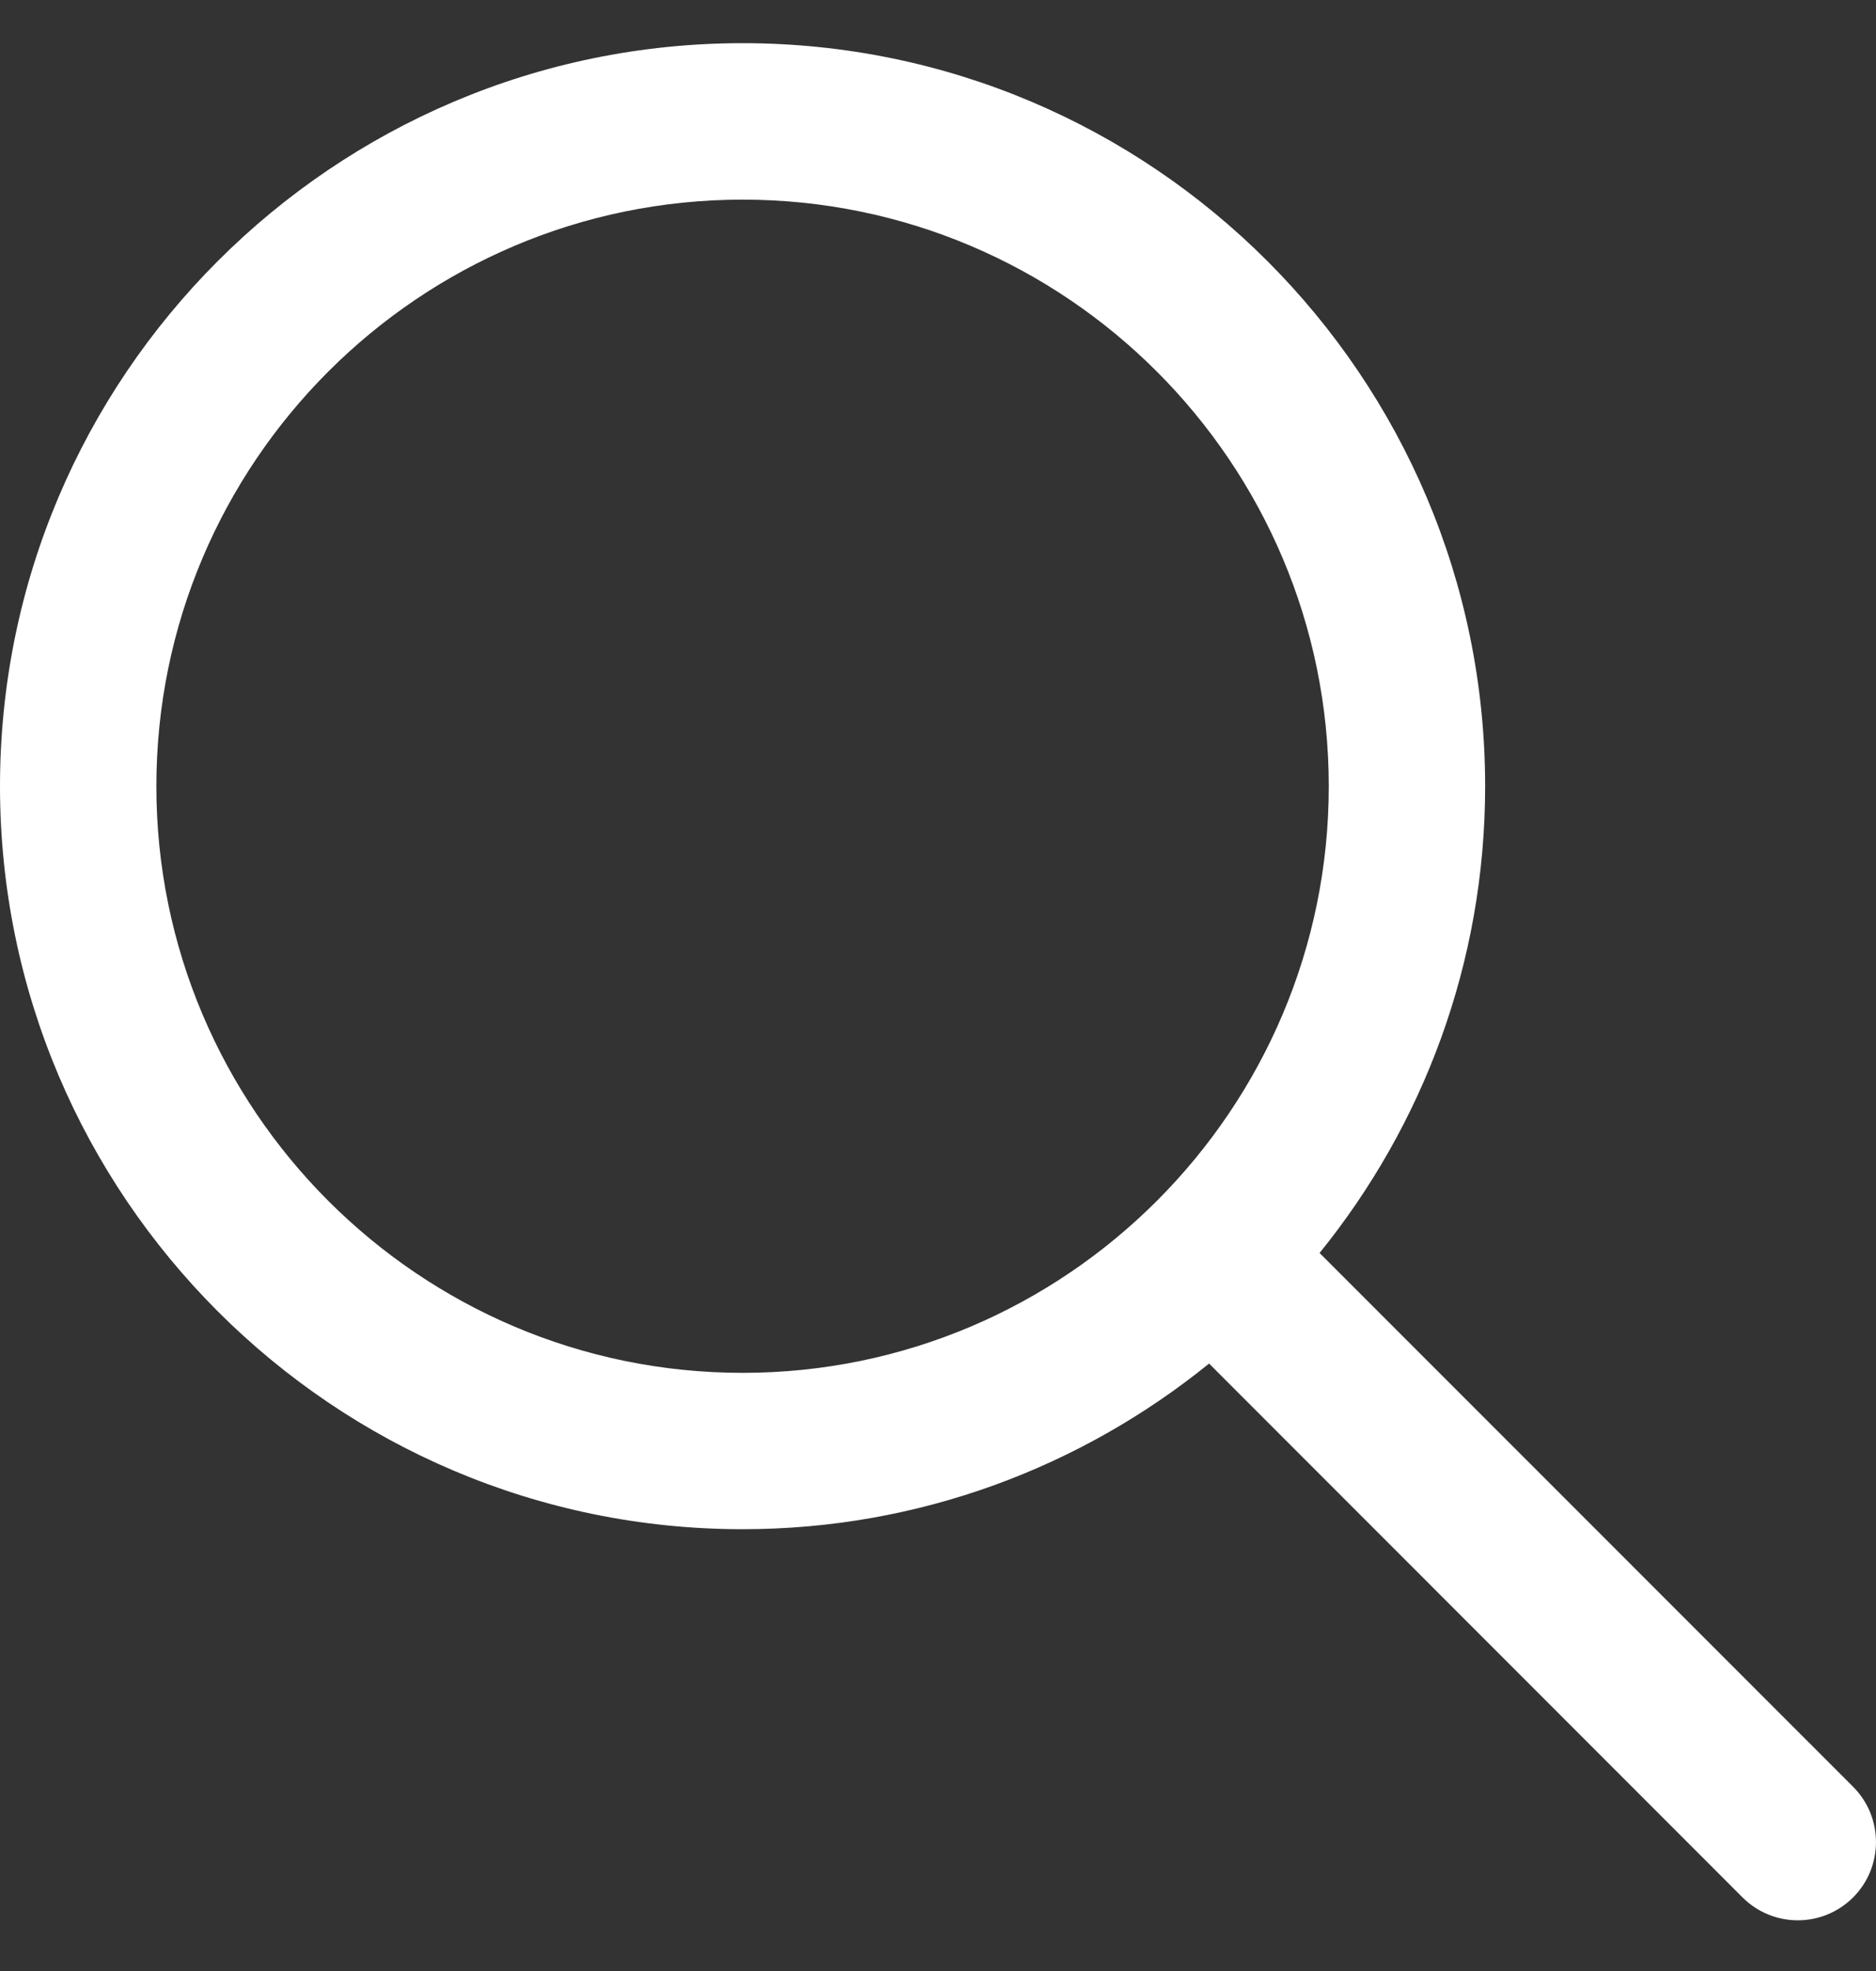 <svg width="20" height="21" viewBox="0 0 20 21" fill="none" xmlns="http://www.w3.org/2000/svg">
<rect x="0" y="0" width="20" height="21" fill="#333333" stroke="none"/>
<g clip-path="url(#clip0_475_7082)">
<path d="M19.756 19.037L14.068 13.35C15.17 11.989 15.833 10.26 15.833 8.377C15.833 4.012 12.281 0.46 7.917 0.46C3.552 0.46 0 4.012 0 8.377C0 12.742 3.552 16.293 7.917 16.293C9.8 16.293 11.529 15.63 12.89 14.528L18.577 20.216C18.74 20.378 18.953 20.46 19.166 20.46C19.38 20.46 19.593 20.378 19.756 20.216C20.081 19.89 20.081 19.363 19.756 19.037ZM7.917 14.627C4.47 14.627 1.667 11.823 1.667 8.377C1.667 4.93 4.47 2.127 7.917 2.127C11.363 2.127 14.166 4.93 14.166 8.377C14.166 11.823 11.363 14.627 7.917 14.627Z" fill="white"/>
</g>
<defs>
<clipPath id="clip0_475_7082">
<rect width="20" height="20" fill="white" transform="translate(0 0.46)"/>
</clipPath>
</defs>
</svg>
